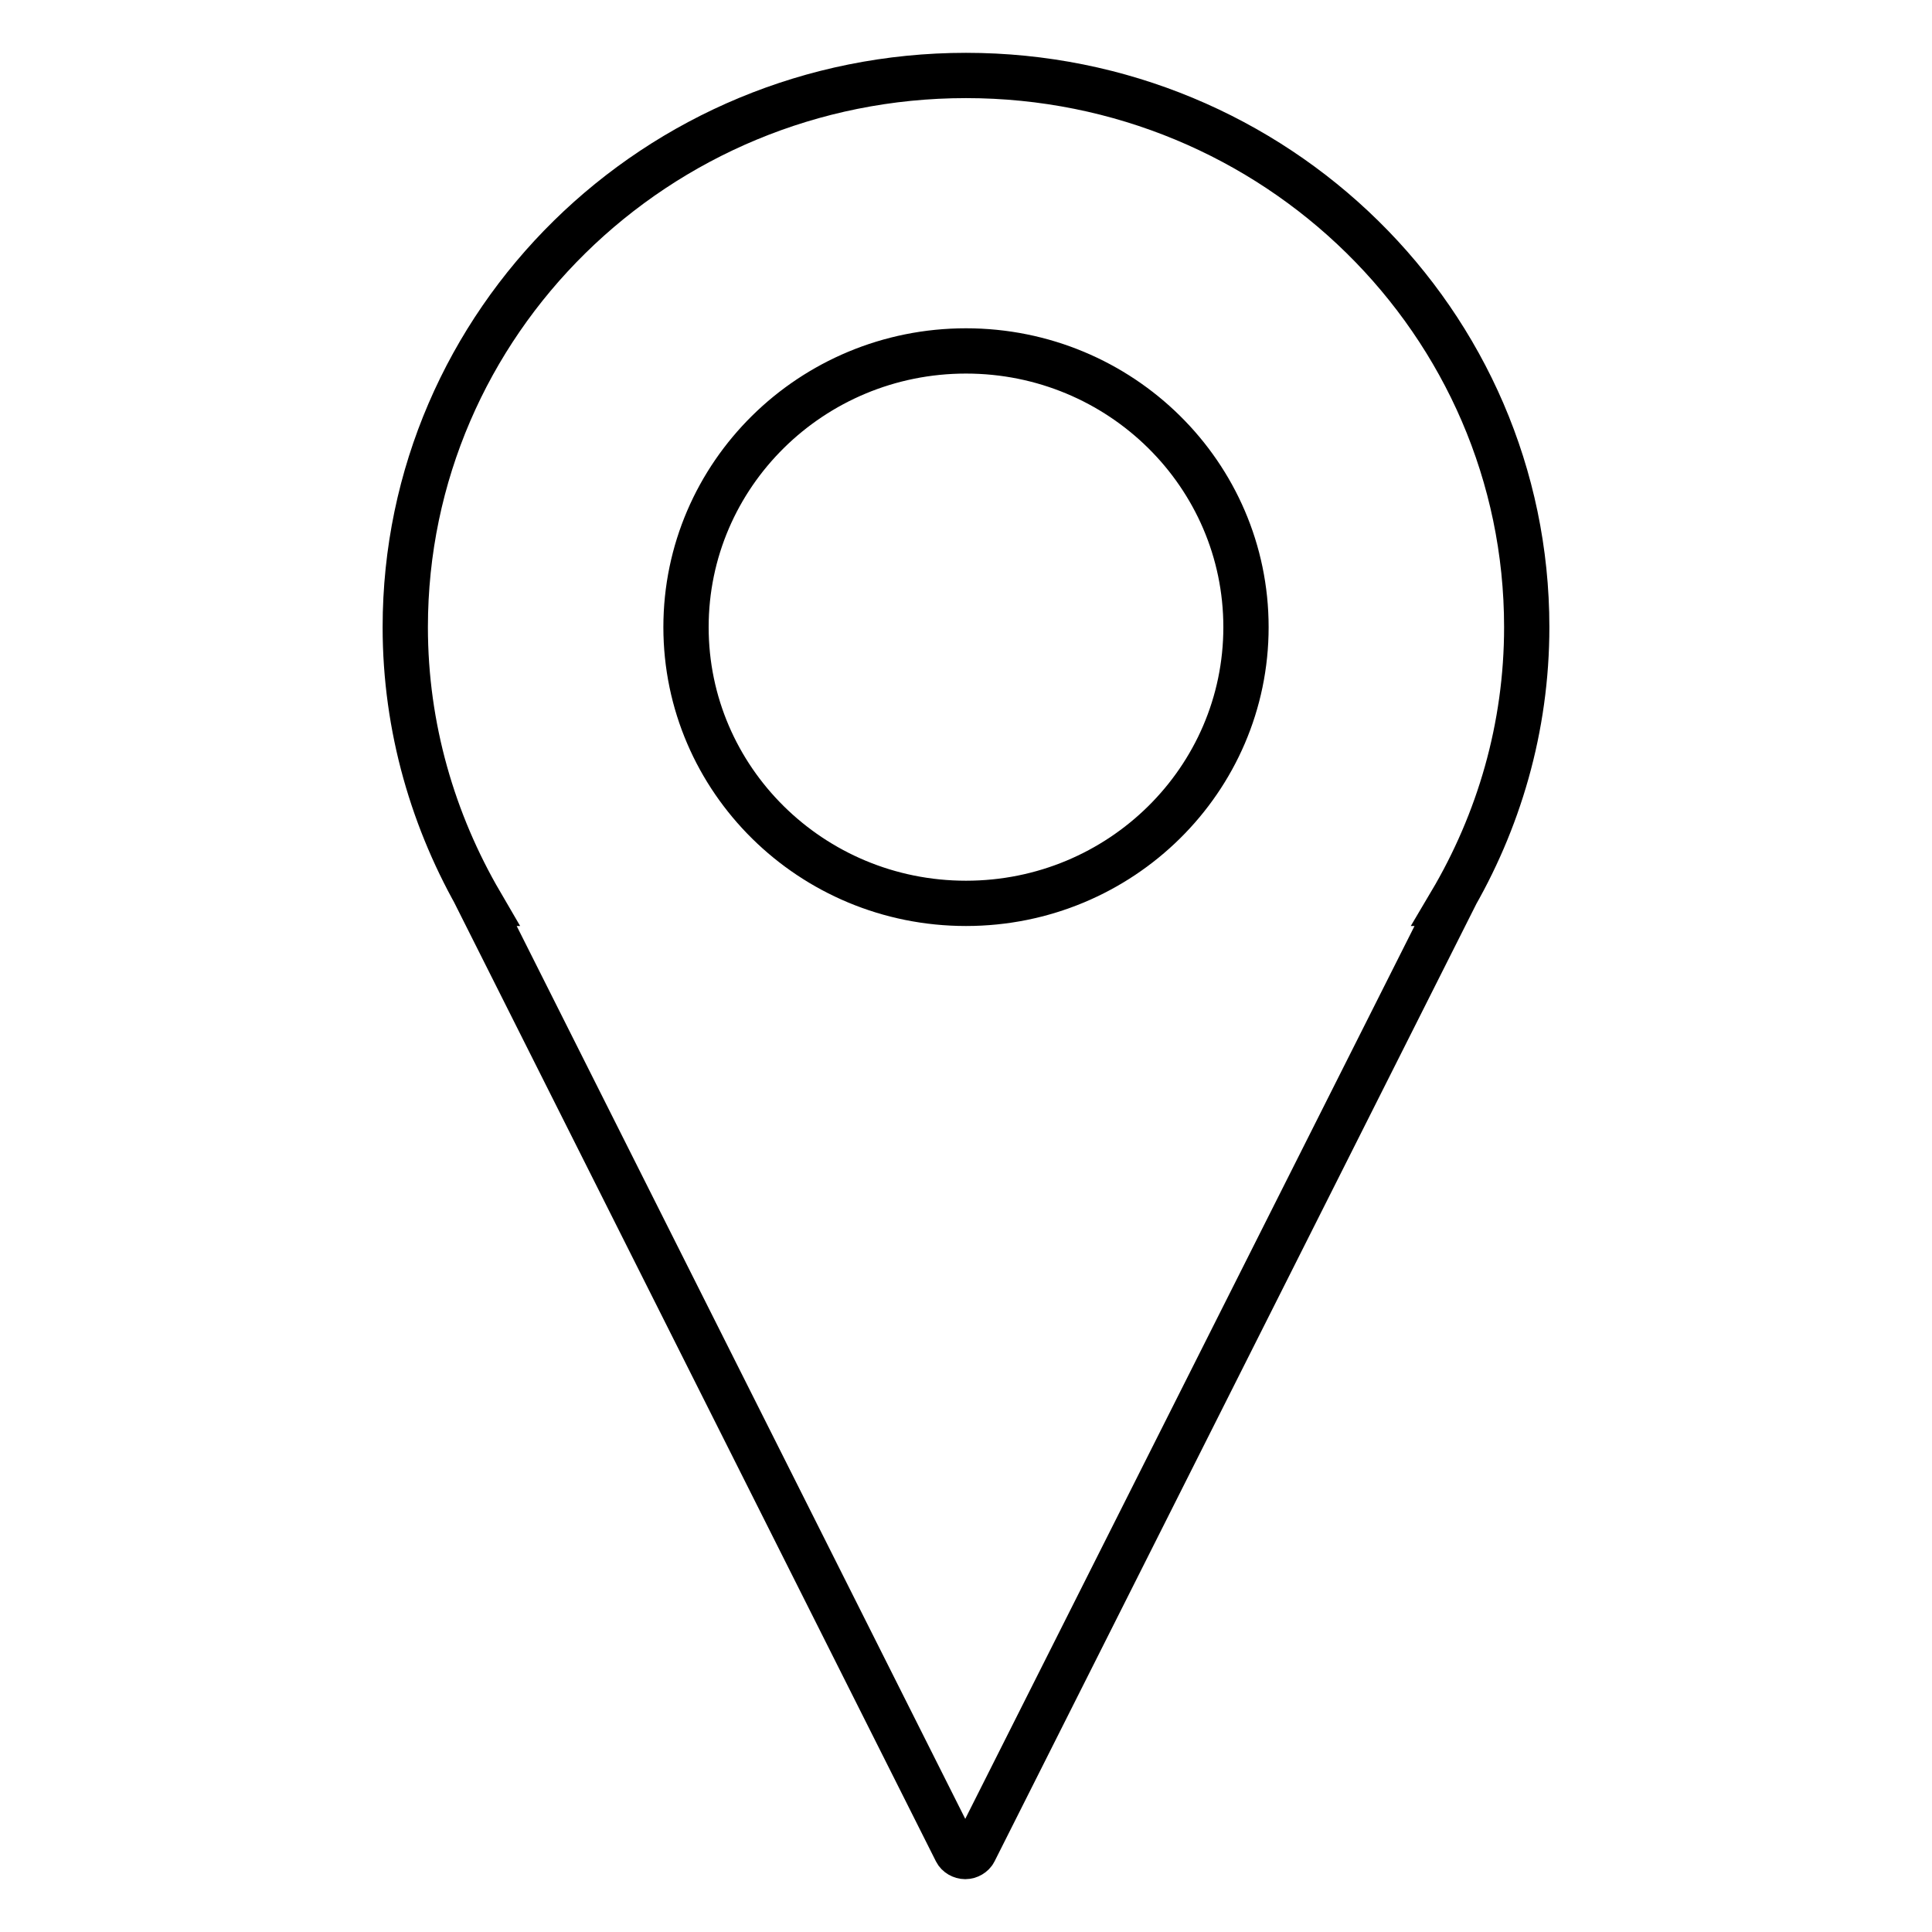 <?xml version="1.0" encoding="utf-8"?>
<!-- Svg Vector Icons : http://www.onlinewebfonts.com/icon -->
<!DOCTYPE svg PUBLIC "-//W3C//DTD SVG 1.1//EN" "http://www.w3.org/Graphics/SVG/1.1/DTD/svg11.dtd">
<svg version="1.1" xmlns="http://www.w3.org/2000/svg" xmlns:xlink="http://www.w3.org/1999/xlink" x="0px" y="0px" viewBox="0 0 256 256" enable-background="new 0 0 256 256" xml:space="preserve">
<g> <path stroke-width="6" fill-opacity="0" stroke="#000000"  d="M202.3,83.1C202.3,42.7,169,10,128,10c-41,0-74.3,32.7-74.3,73.1c0,13.3,3.7,25.8,10,36.6h-0.1l63.1,125.6 c0.2,0.4,0.7,0.7,1.2,0.7c0.5,0,1-0.3,1.2-0.7l63.2-125.6h-0.1C198.6,108.9,202.3,96.4,202.3,83.1 M128,119.7 c-20.5,0-37.1-16.4-37.1-36.6c0-20.2,16.6-36.6,37.1-36.6c20.5,0,37.1,16.4,37.1,36.6C165.1,103.3,148.5,119.7,128,119.7"/></g>
</svg>